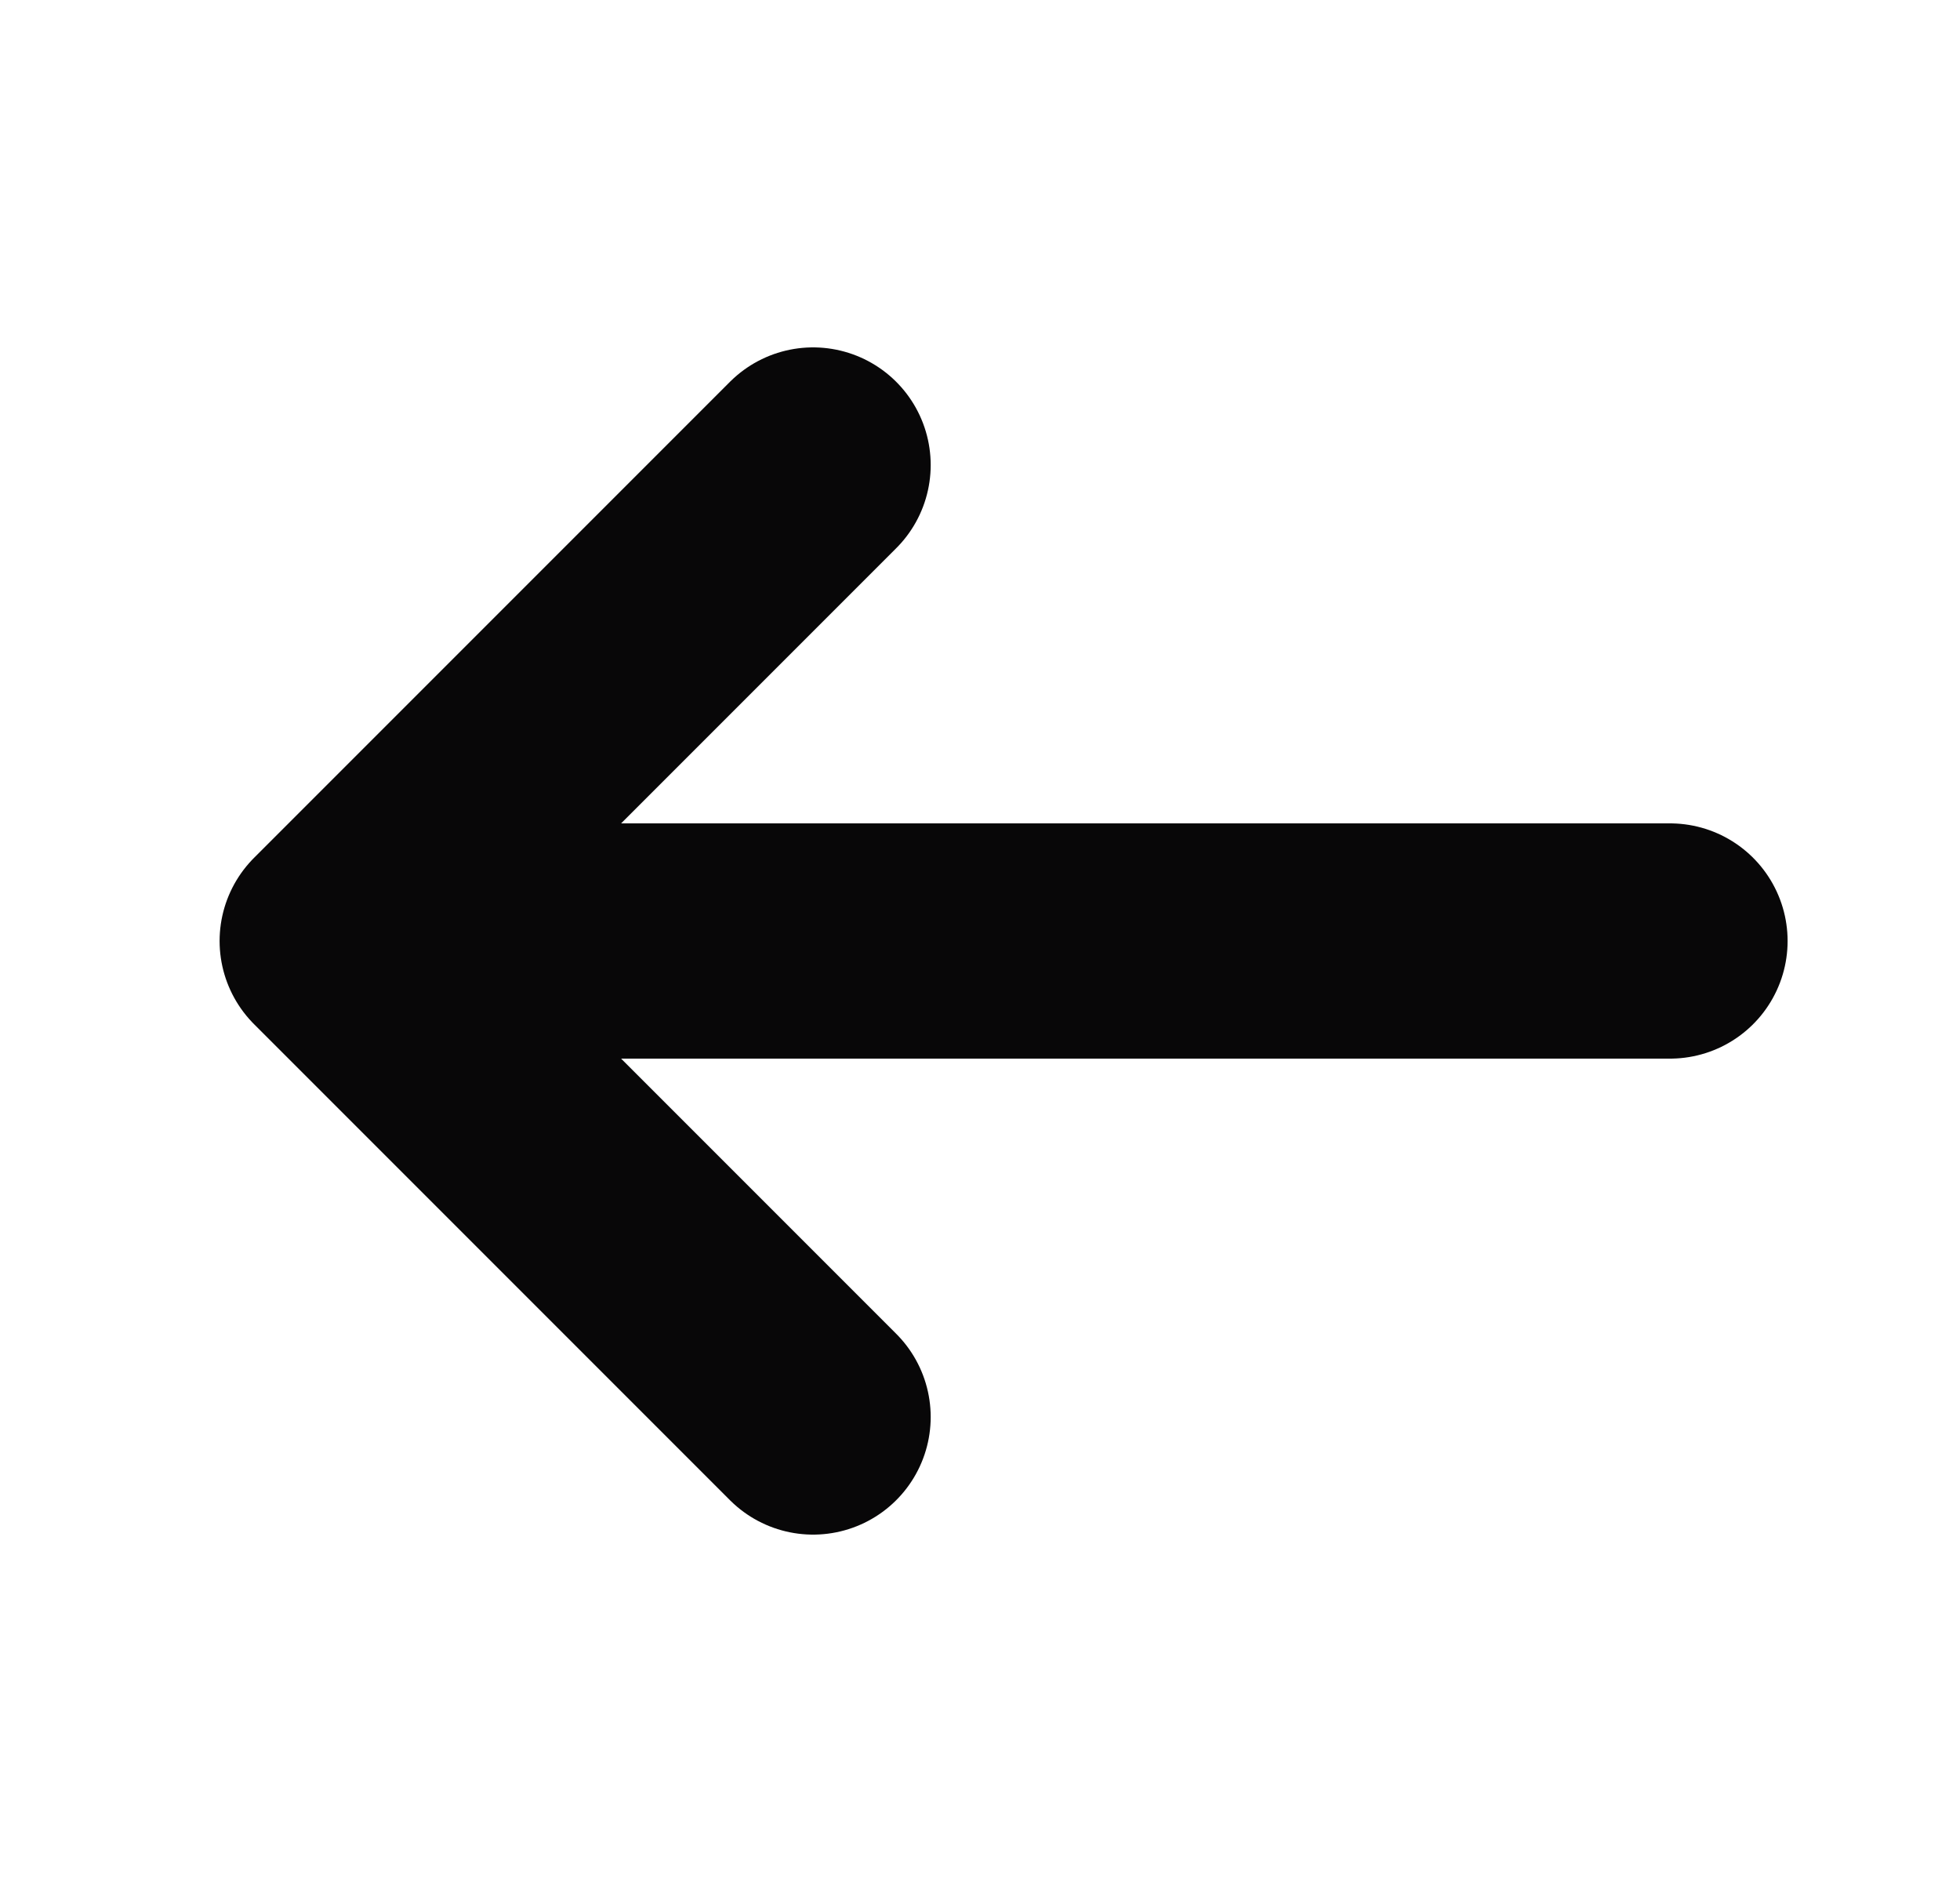 <svg width="25" height="24" viewBox="0 0 25 24" fill="none" xmlns="http://www.w3.org/2000/svg">
<path d="M10.371 18.07L4.301 12L10.371 5.93" stroke="#080708" stroke-width="3" stroke-miterlimit="10" stroke-linecap="round" stroke-linejoin="round"/>
<path d="M21.301 12L4.471 12" stroke="#080708" stroke-width="3" stroke-miterlimit="10" stroke-linecap="round" stroke-linejoin="round"/>
</svg>
